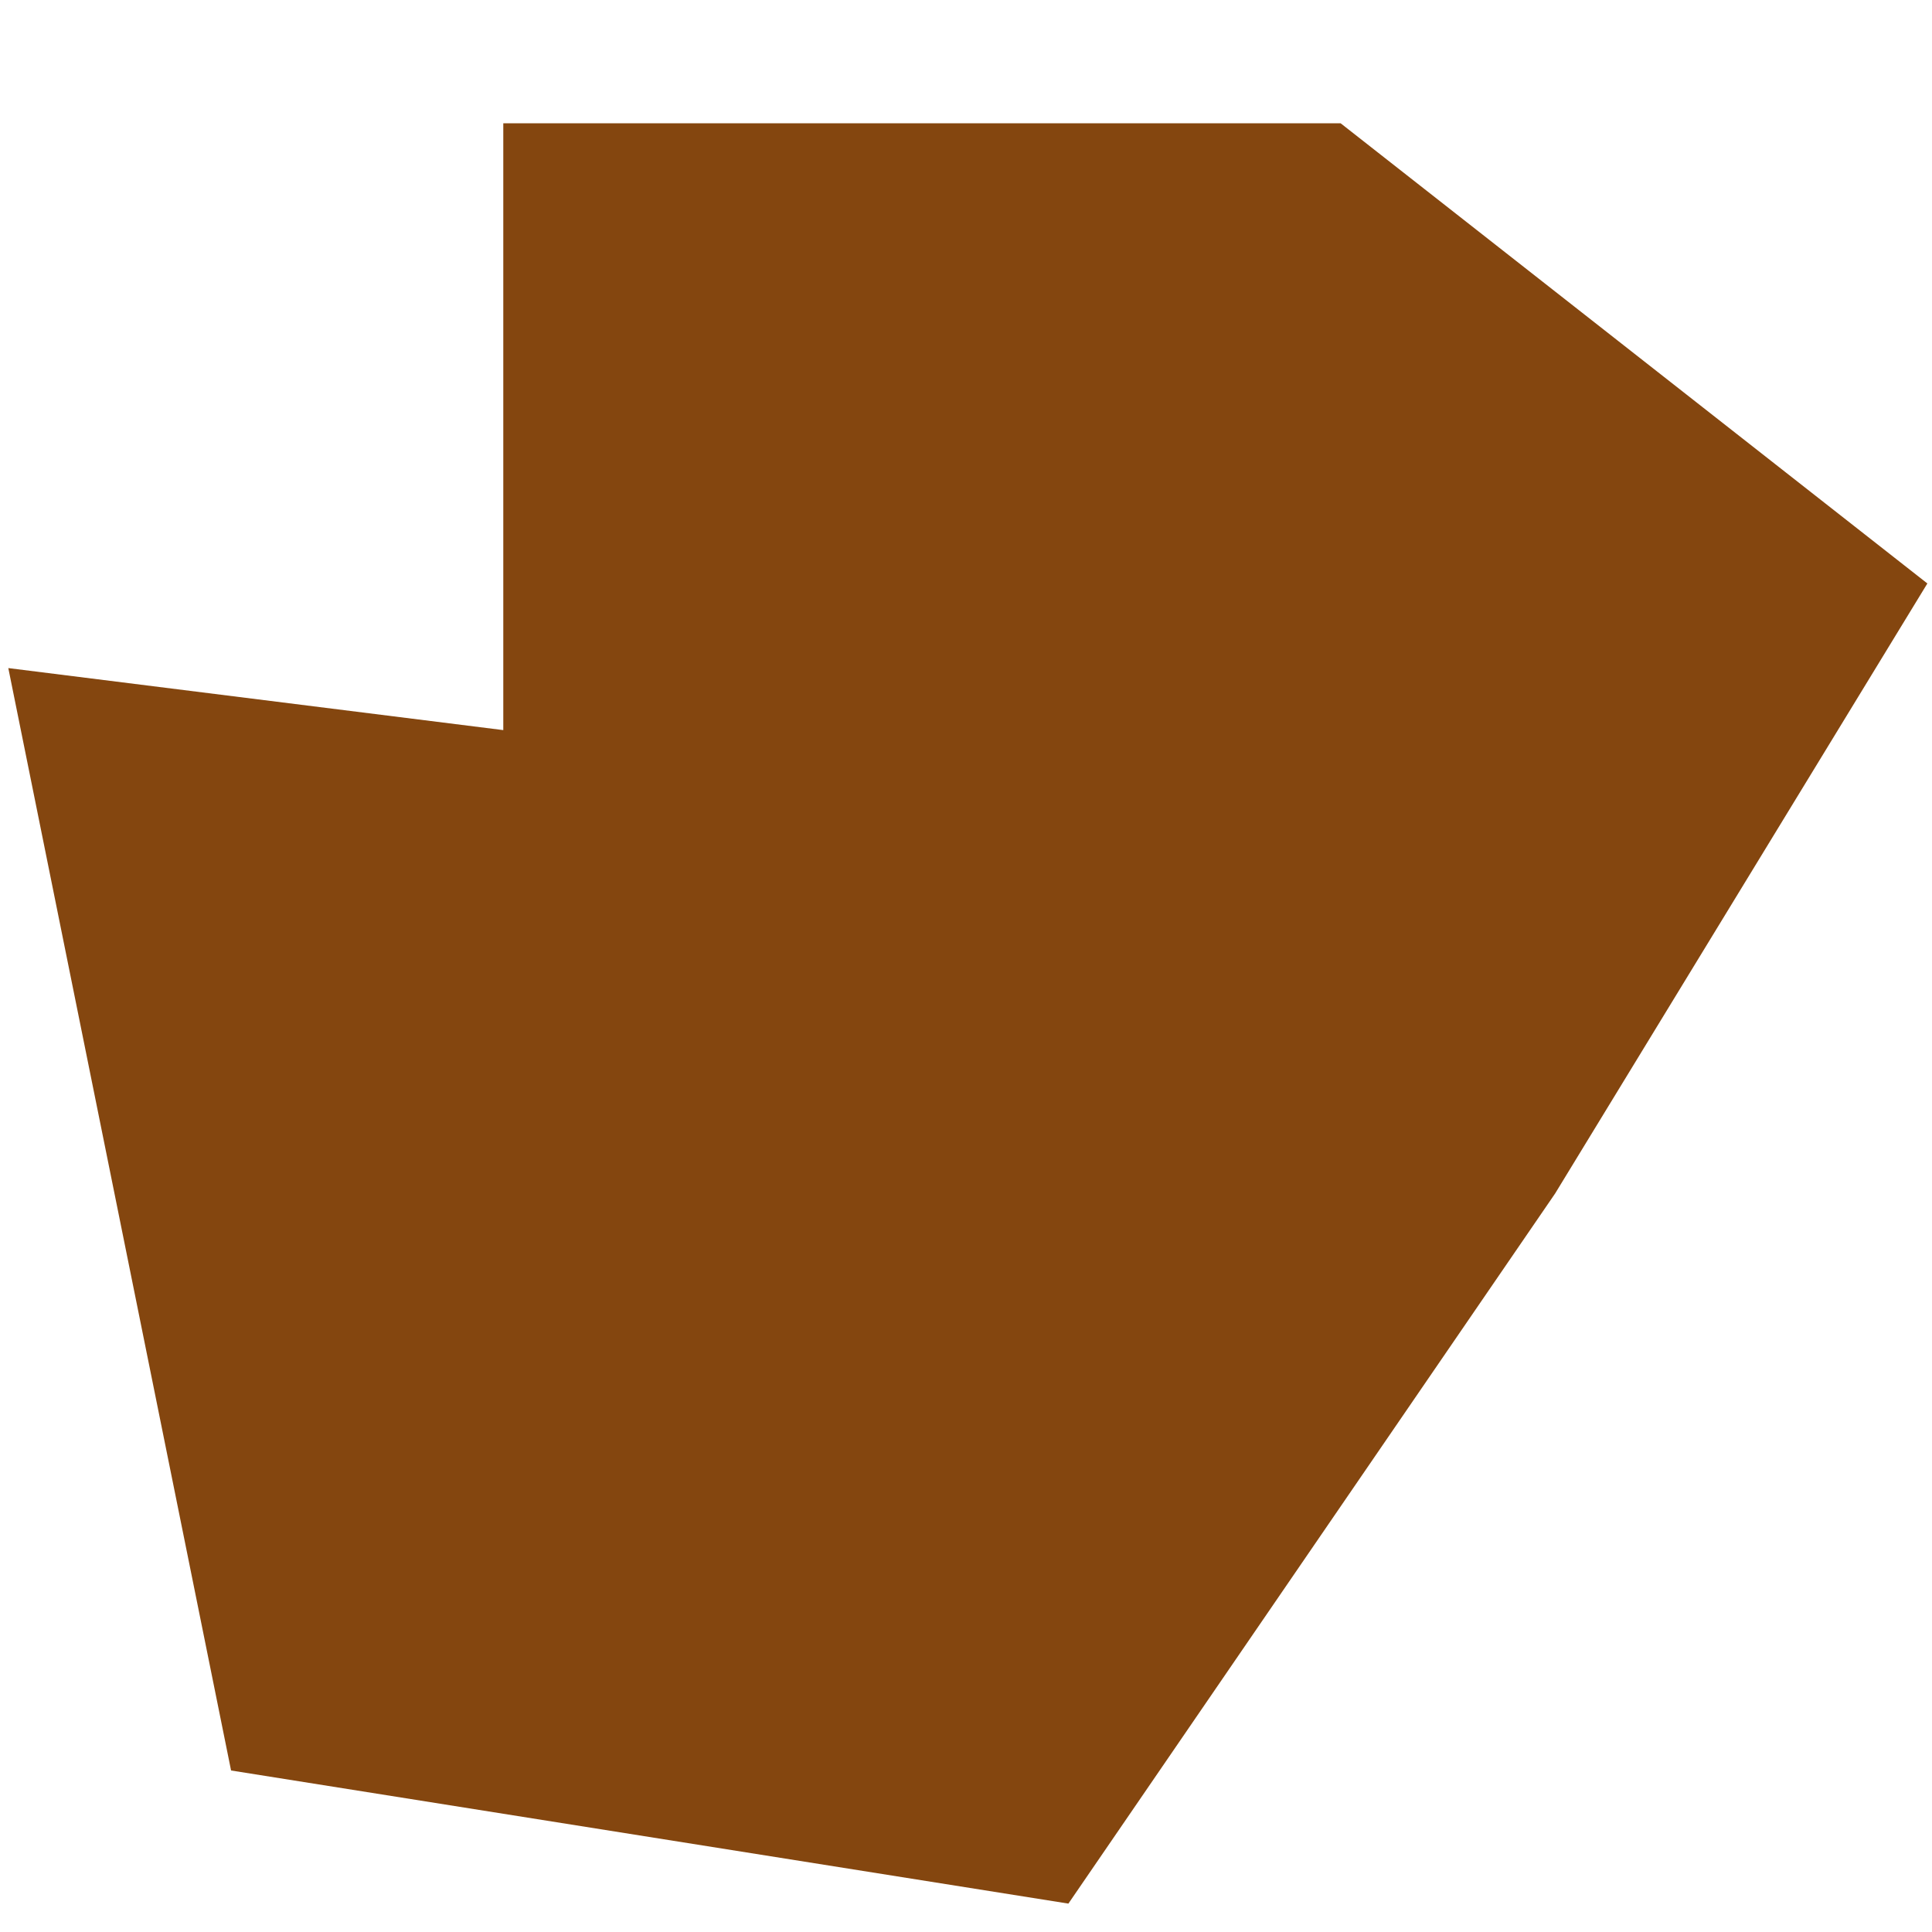 <svg width="10" height="10" viewBox="0 0 10 10" fill="none" xmlns="http://www.w3.org/2000/svg">
<path d="M2.605 3.779V0.638H6.939L9.976 3.02L8.049 6.178L5.53 9.853L1.196 9.164L0.043 3.458L2.605 3.779Z" fill="#84460F"/>
</svg>

